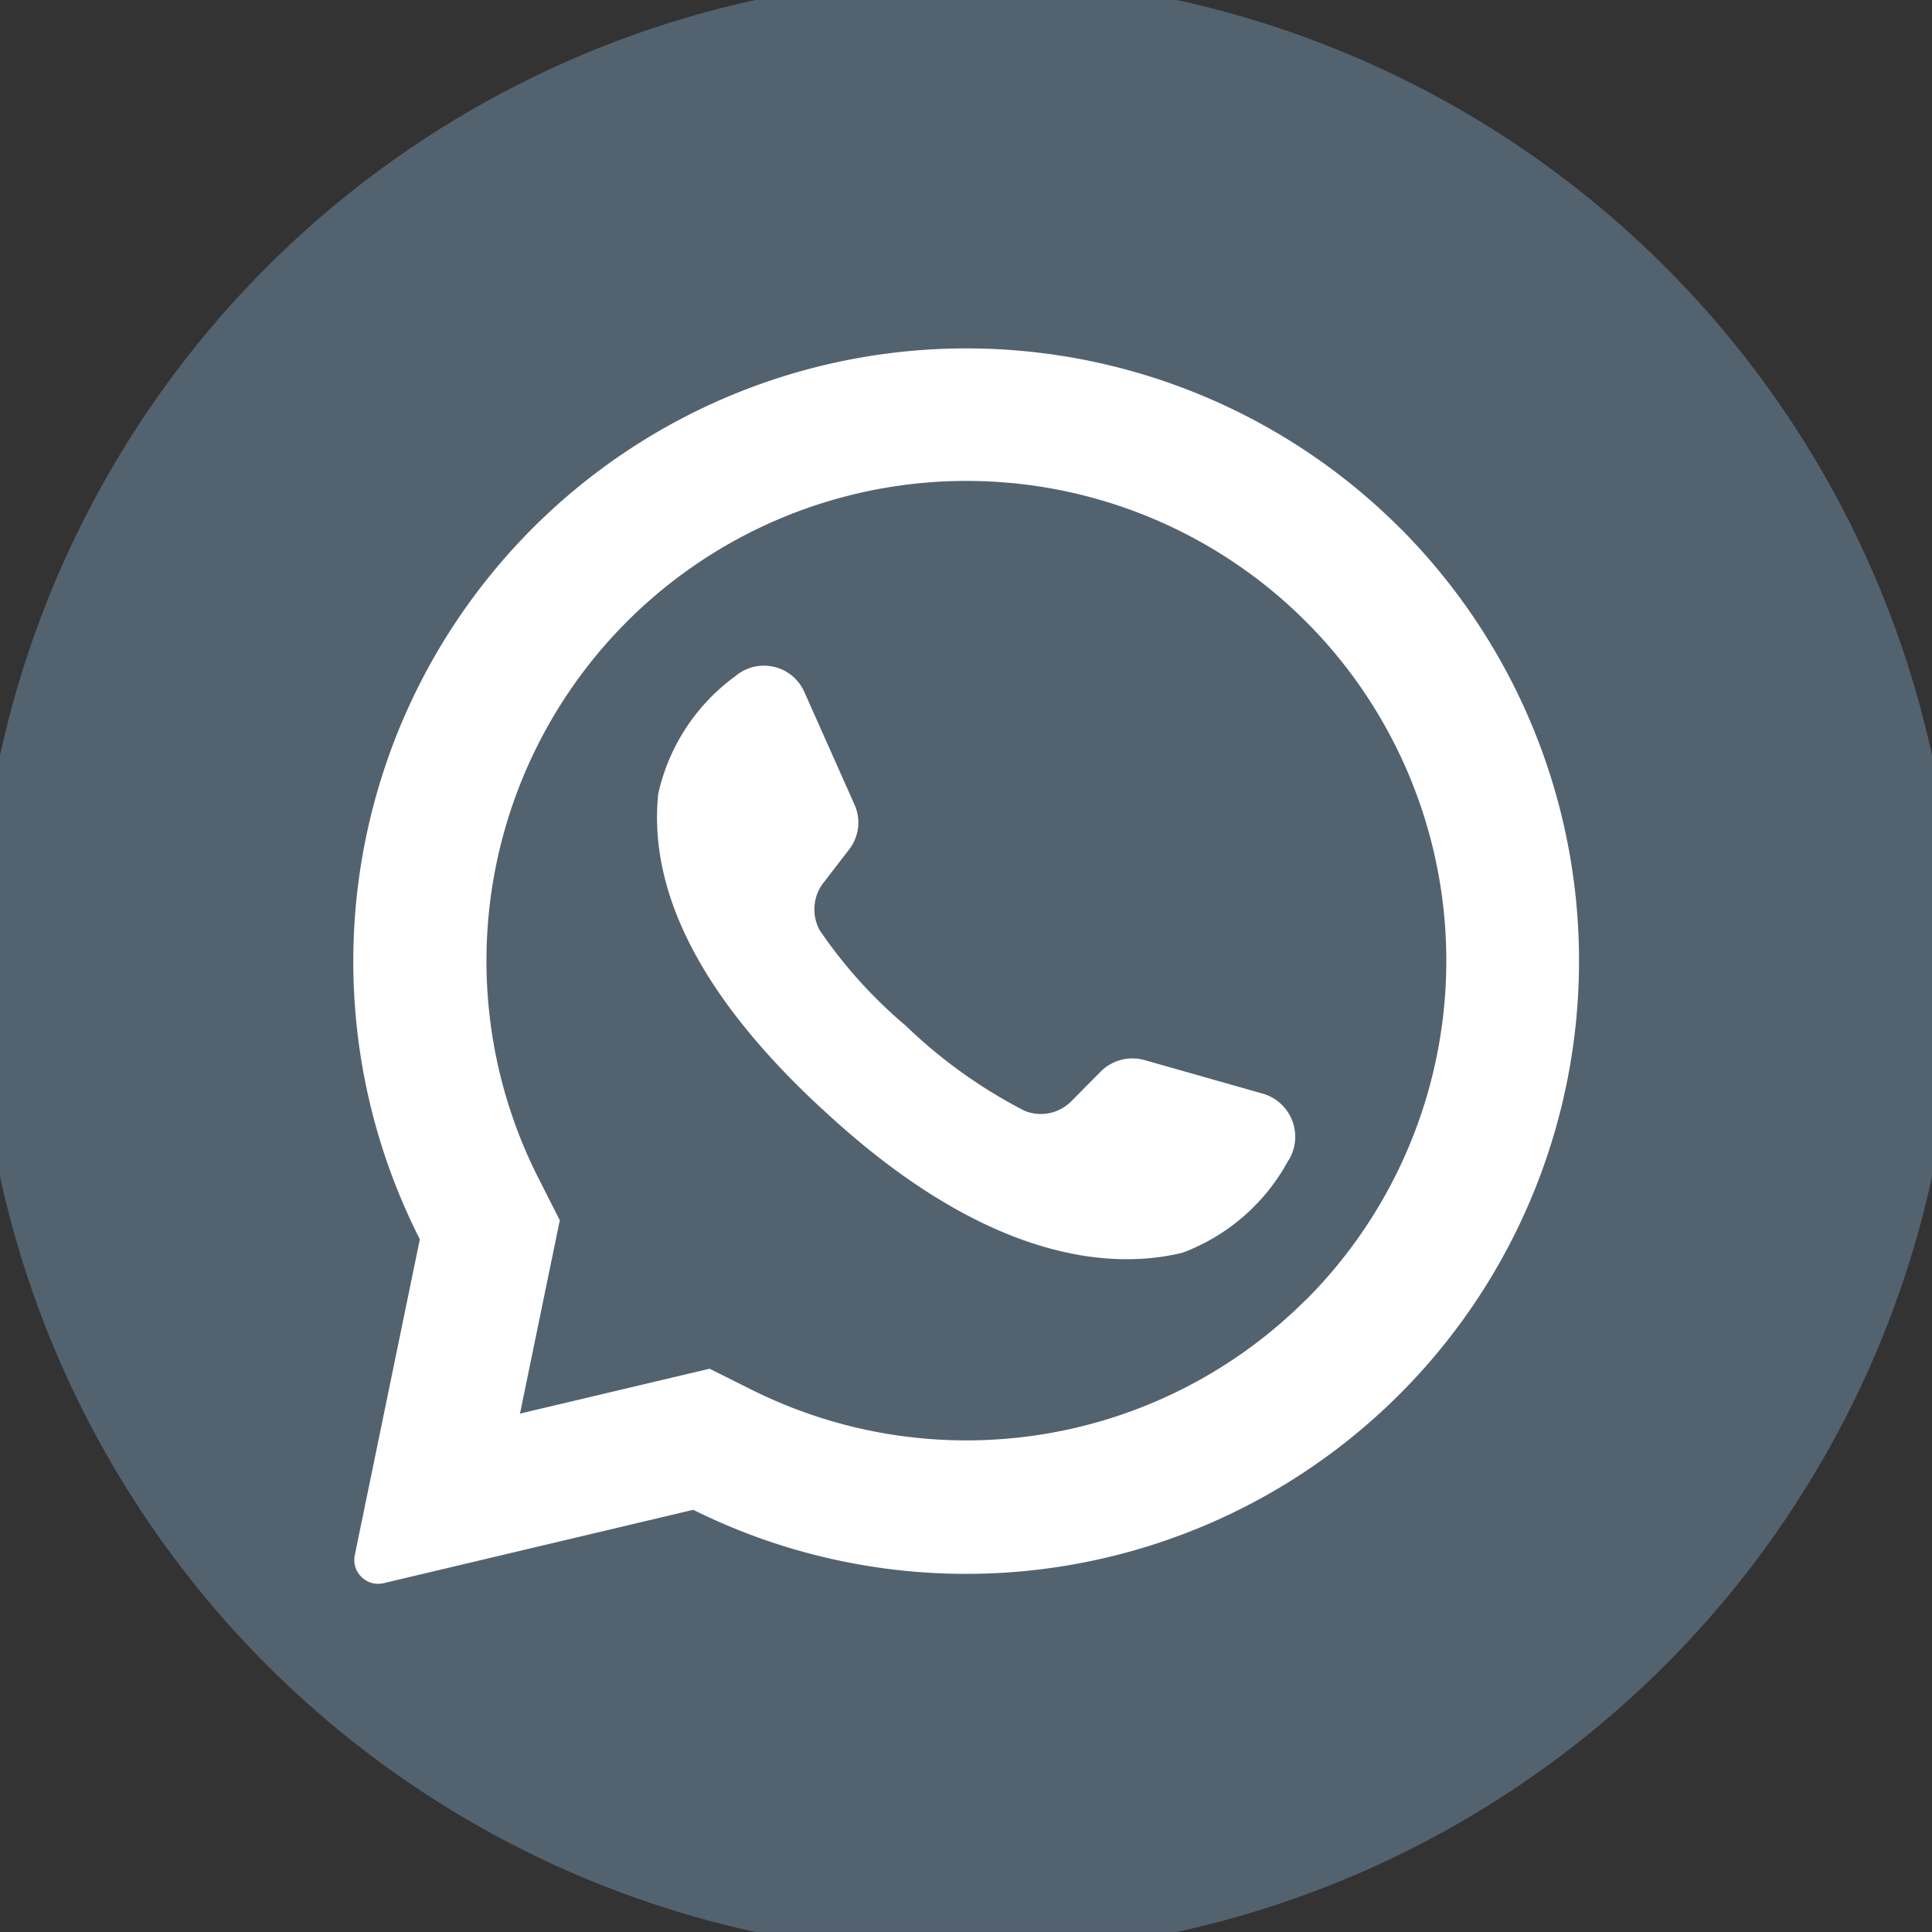 <svg xmlns="http://www.w3.org/2000/svg" xmlns:xlink="http://www.w3.org/1999/xlink" width="36" height="36" viewBox="0 0 36 36">
  <rect x="0" y="0" width="36" height="36" fill="#333333" stroke="none"/>
  <defs>
    <clipPath id="clip-path">
      <rect id="Rectangle_906" data-name="Rectangle 906" width="36" height="36" transform="translate(0.058 0.058)" fill="none"/>
    </clipPath>
  </defs>
  <g id="Group_1331" data-name="Group 1331" transform="translate(-0.421 -0.422)">
    <g id="Group_1329" data-name="Group 1329" transform="translate(0.363 0.363)" clip-path="url(#clip-path)">
      <path id="Path_2708" data-name="Path 2708" d="M18.423,0A18.423,18.423,0,1,1,0,18.423,18.423,18.423,0,0,1,18.423,0" transform="translate(-0.364 -0.364)" fill="#53626f"/>
      <path id="Path_2709" data-name="Path 2709" d="M116.853,99.458a11.424,11.424,0,0,0-18.3,13.216l-1.212,5.885a.435.435,0,0,0,.069.341.442.442,0,0,0,.469.182l5.768-1.367a11.422,11.422,0,0,0,13.208-18.257Zm-1.8,14.353a8.947,8.947,0,0,1-10.3,1.675l-.8-.4-3.536.837.011-.044.733-3.559-.394-.777a8.944,8.944,0,0,1,14.294-10.382.5.5,0,0,0,.046.046,8.943,8.943,0,0,1-.046,12.6" transform="translate(-90.672 -89.523)" fill="#fff"/>
      <path id="Path_2710" data-name="Path 2710" d="M187.8,187.426a3.715,3.715,0,0,1-1.978,1.725c-1.507.364-3.821.013-6.7-2.671l-.036-.031c-2.531-2.347-3.188-4.3-3.029-5.849a3.7,3.7,0,0,1,1.438-2.194.823.823,0,0,1,1.287.3l.932,2.093a.818.818,0,0,1-.1.837l-.471.611a.81.81,0,0,0-.073.9,8.8,8.8,0,0,0,1.6,1.773,9.323,9.323,0,0,0,2.213,1.585.8.8,0,0,0,.877-.184l.546-.551a.837.837,0,0,1,.816-.209l2.213.628a.837.837,0,0,1,.469,1.237Z" transform="translate(-163.734 -165.748)" fill="#fff"/>
    </g>
  </g>
</svg>
